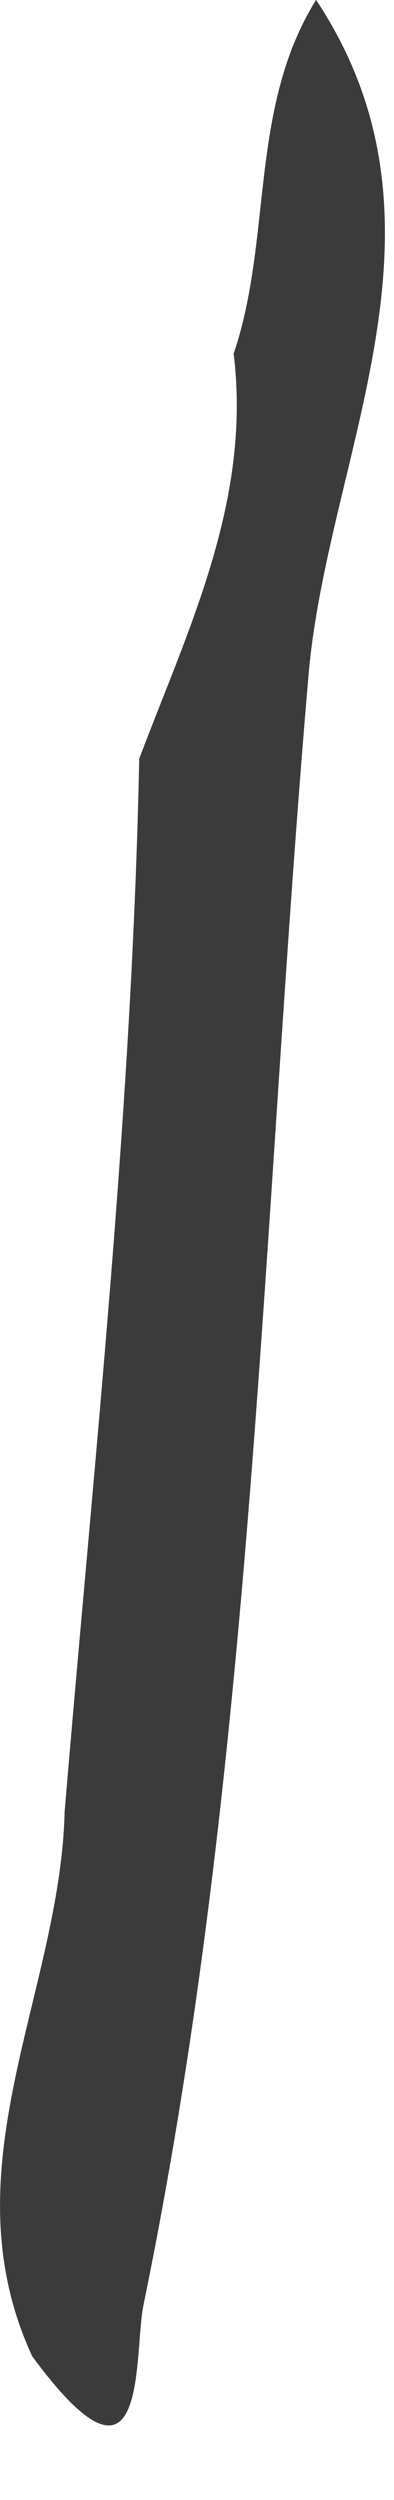 <?xml version="1.0" encoding="utf-8"?>
<svg xmlns="http://www.w3.org/2000/svg" fill="none" height="100%" overflow="visible" preserveAspectRatio="none" style="display: block;" viewBox="0 0 3 19" width="100%">
<path d="M2.408 0.001C3.545 1.716 2.495 3.445 2.349 5.133C1.994 9.265 1.934 13.433 1.093 17.515C1.013 17.903 1.14 19.123 0.245 17.907C-0.412 16.486 0.458 15.153 0.492 13.77C0.715 11.104 1.006 8.444 1.06 5.766C1.436 4.771 1.916 3.803 1.779 2.688C2.076 1.813 1.893 0.825 2.406 0L2.408 0.001Z" fill="#3B3B3B" id="Path 558"/>
</svg>